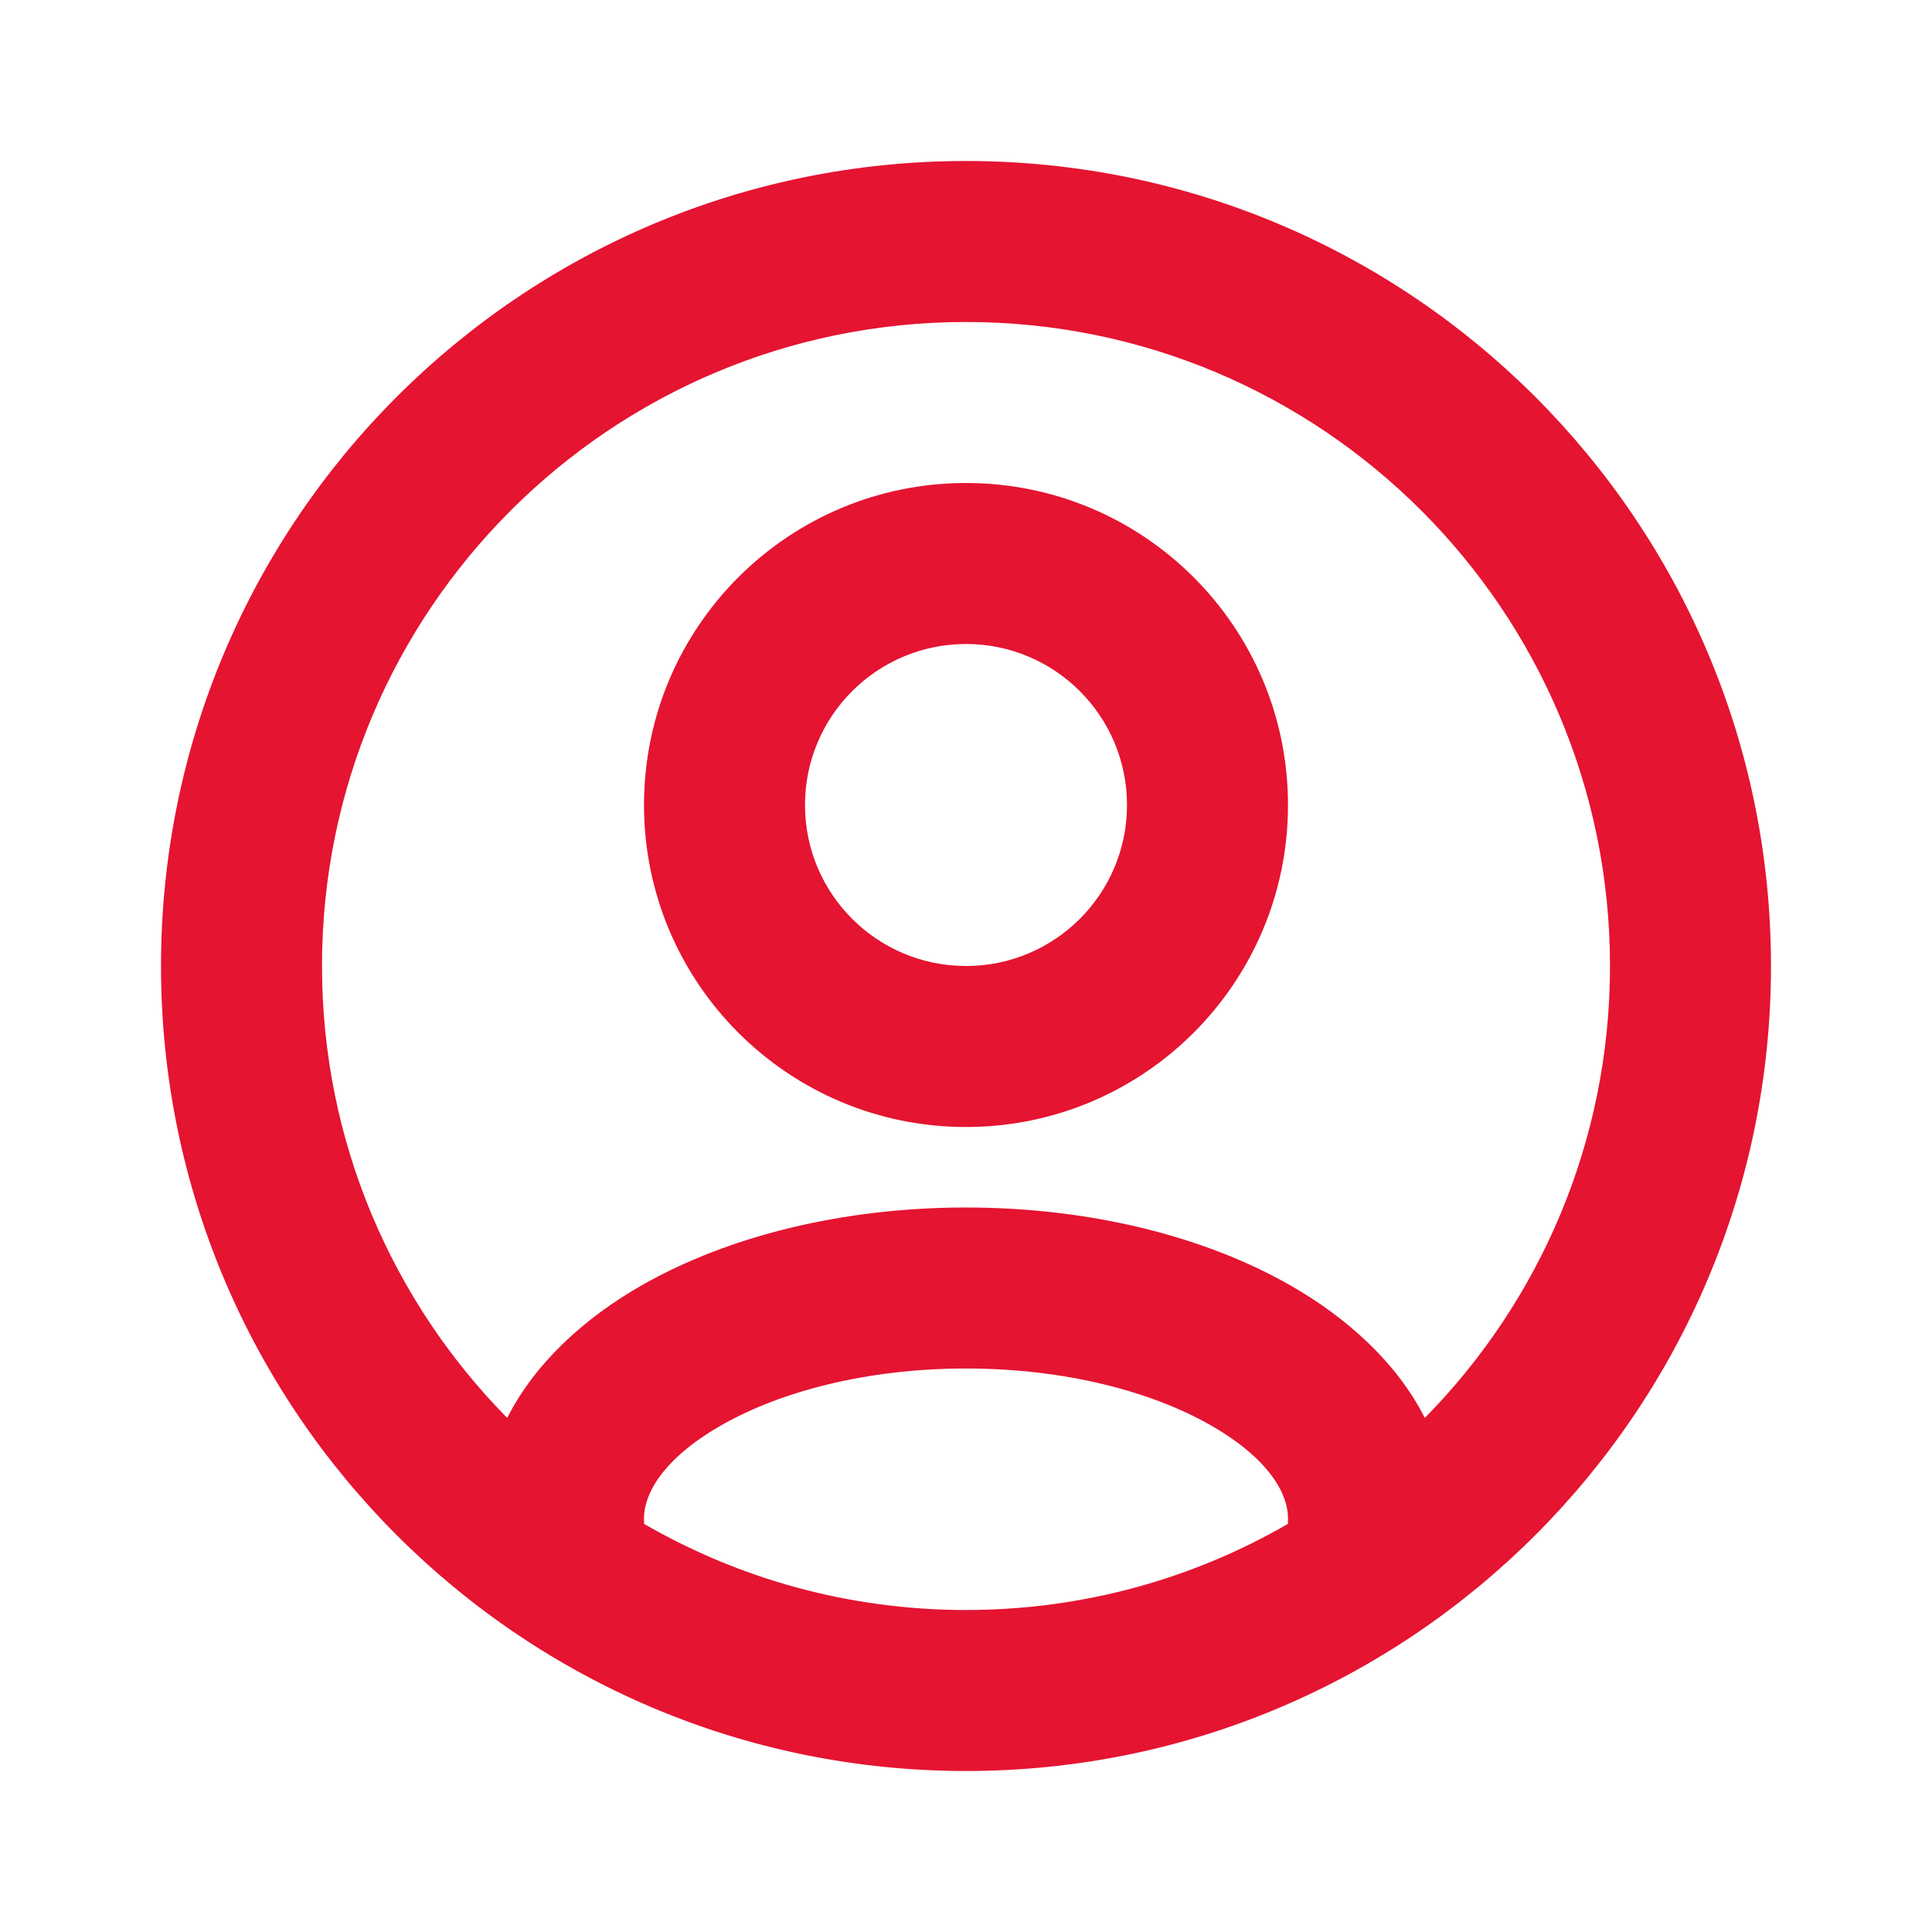 <?xml version="1.0" encoding="UTF-8"?> <svg xmlns="http://www.w3.org/2000/svg" width="800" height="800" viewBox="0 0 800 800" fill="none"><path fill-rule="evenodd" clip-rule="evenodd" d="M266.667 333.333C266.667 259.695 326.362 200 400 200C473.637 200 533.333 259.695 533.333 333.333C533.333 406.97 473.637 466.667 400 466.667C326.362 466.667 266.667 406.97 266.667 333.333ZM400 266.667C363.18 266.667 333.333 296.514 333.333 333.333C333.333 370.153 363.18 400 400 400C436.82 400 466.667 370.153 466.667 333.333C466.667 296.514 436.82 266.667 400 266.667Z" fill="#E51431"></path><path fill-rule="evenodd" clip-rule="evenodd" d="M66.667 400C66.667 215.905 215.905 66.666 400 66.666C584.093 66.666 733.333 215.905 733.333 400C733.333 584.093 584.093 733.333 400 733.333C215.905 733.333 66.667 584.093 66.667 400ZM400 133.333C252.724 133.333 133.333 252.724 133.333 400C133.333 472.913 162.596 538.99 210.018 587.13C221.819 563.833 242.736 545.356 265.611 532.286C301.666 511.683 349.25 500 400 500C450.75 500 498.333 511.683 534.39 532.286C557.263 545.356 578.18 563.833 589.983 587.13C637.403 538.99 666.667 472.913 666.667 400C666.667 252.724 547.277 133.333 400 133.333ZM533.303 631.01C533.327 630.446 533.333 629.733 533.333 628.57C533.333 619.396 526.523 604.573 501.313 590.17C477.047 576.303 441.297 566.666 400 566.666C358.703 566.666 322.953 576.303 298.687 590.17C273.477 604.573 266.667 619.396 266.667 628.57C266.667 629.733 266.673 630.446 266.697 631.01C305.913 653.686 351.44 666.666 400 666.666C448.56 666.666 494.087 653.686 533.303 631.01Z" fill="#E51431"></path></svg> 